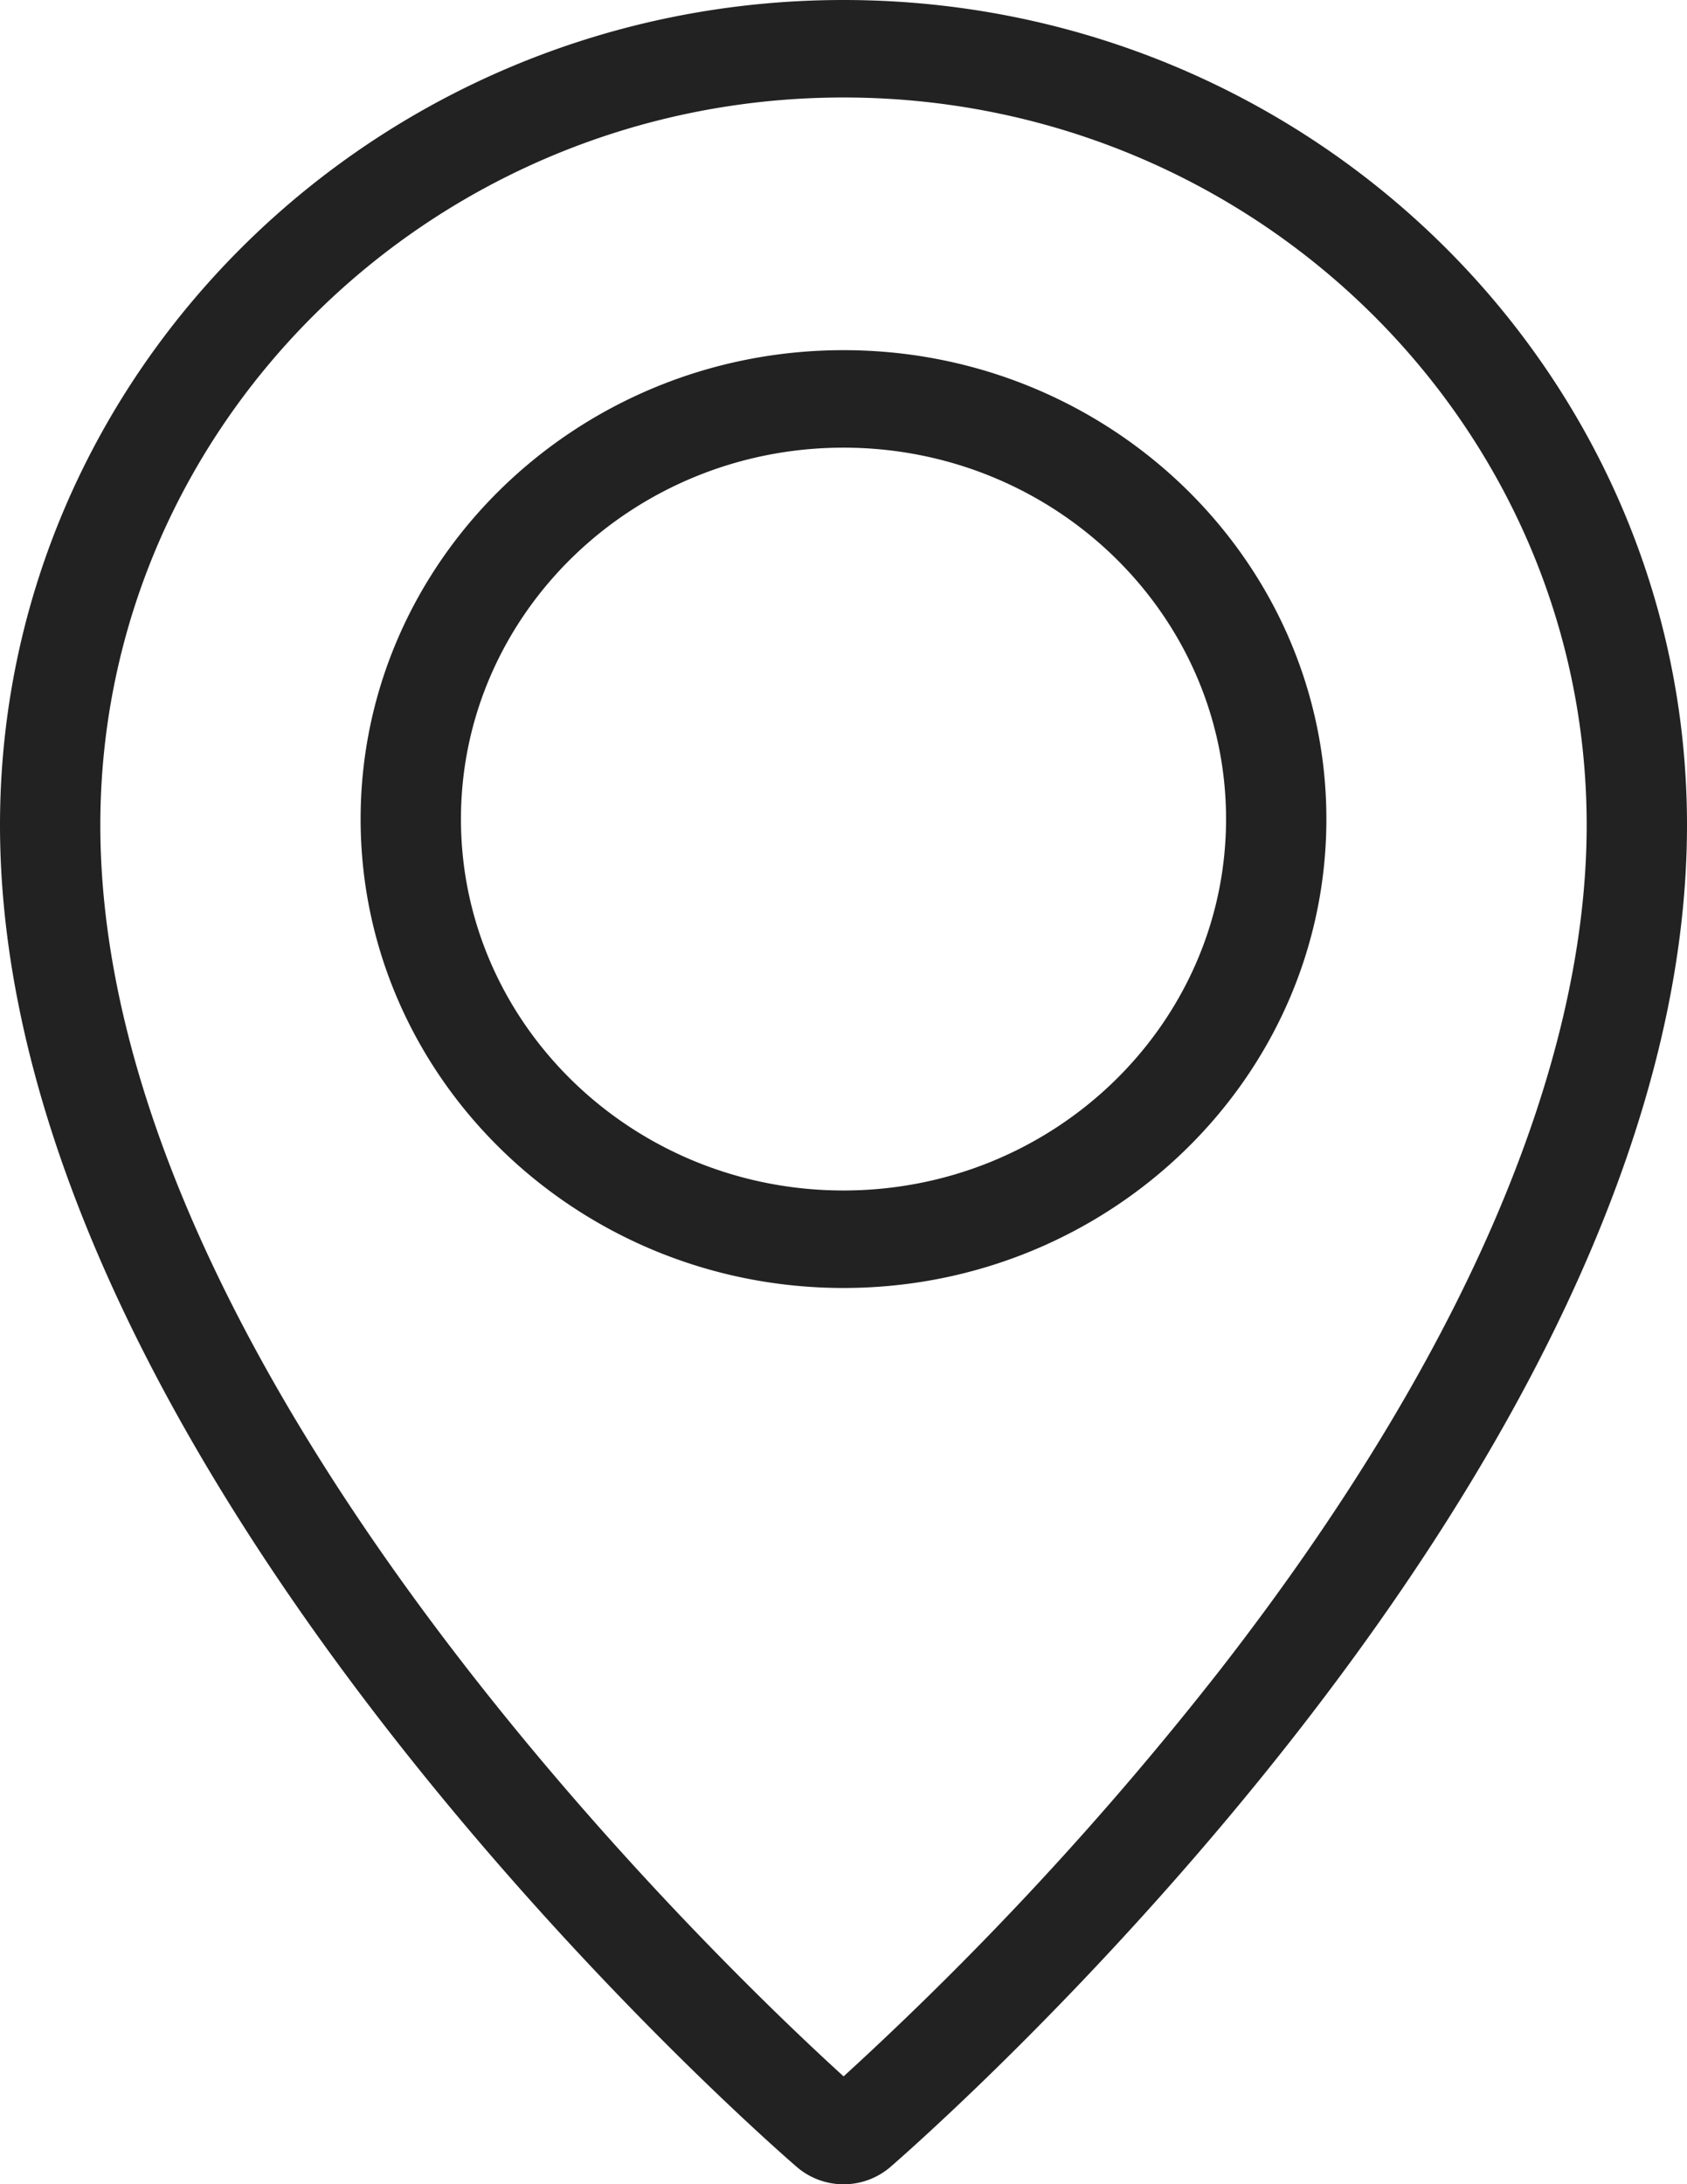 <svg width="17" height="22" xmlns="http://www.w3.org/2000/svg"><path d="M8.5 11.991c-2.126 0-3.855-1.678-3.855-3.741S6.375 4.509 8.5 4.509c2.126 0 3.855 1.678 3.855 3.74 0 2.064-1.73 3.742-3.855 3.742M8.5 0C3.814 0 0 3.727 0 8.31c0 6.51 7.701 13.233 8.029 13.516a.724.724 0 00.943.001C9.298 21.543 17 14.82 17 8.31 17 3.727 13.186 0 8.5 0m0 12.973c2.683 0 4.866-2.119 4.866-4.723 0-2.604-2.183-4.723-4.866-4.723S3.634 5.646 3.634 8.25c0 2.604 2.183 4.723 4.866 4.723M8.5.982c4.13 0 7.489 3.287 7.489 7.328 0 2.458-1.275 5.398-3.688 8.502a33.62 33.62 0 01-3.8 4.102c-1.208-1.098-7.49-7.074-7.49-12.604C1.011 4.27 4.371.982 8.5.982" fill="#222" fill-rule="evenodd"/></svg>